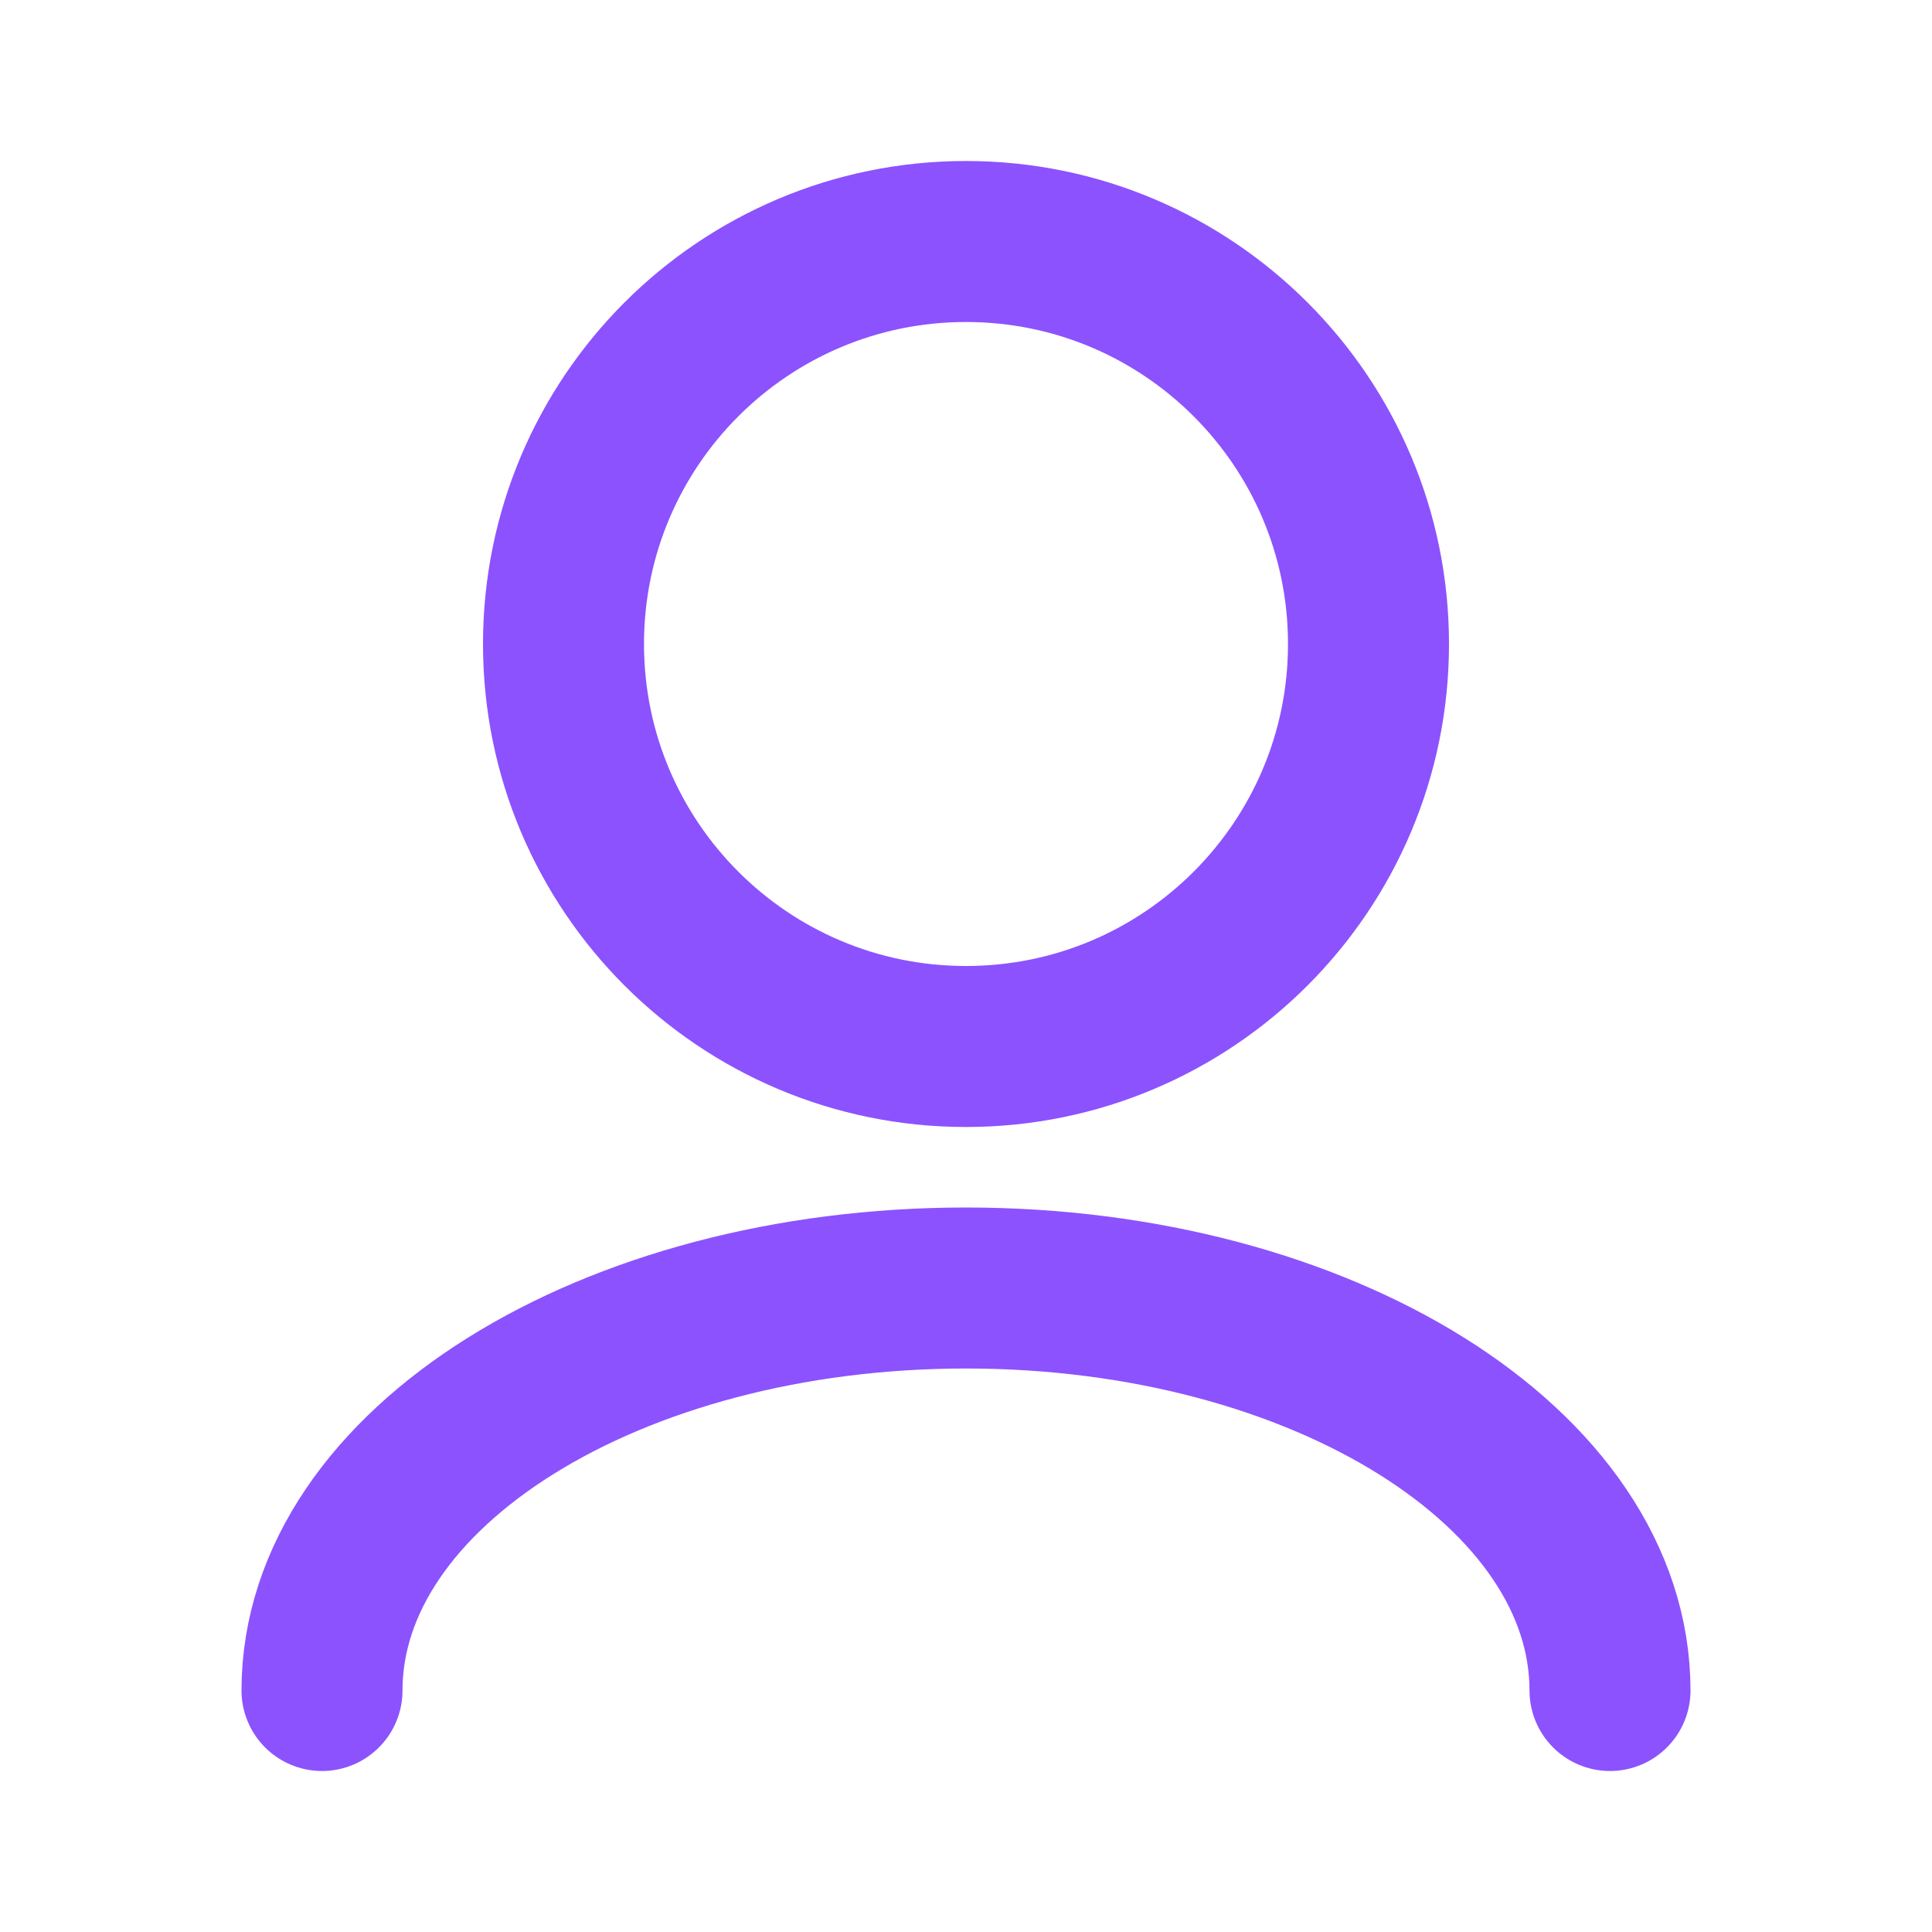 <svg width="24" height="24" viewBox="0 0 24 24" fill="none" xmlns="http://www.w3.org/2000/svg">
    <path
        d="M20 21C20 18.239 16.418 16 12 16C7.582 16 4 18.239 4 21M12 13C9.239 13 7 10.761 7 8C7 5.239 9.239 3 12 3C14.761 3 17 5.239 17 8C17 10.761 14.761 13 12 13Z"
        stroke="#8C52FE" stroke-width="2" stroke-linecap="round" stroke-linejoin="round"/>
</svg>

